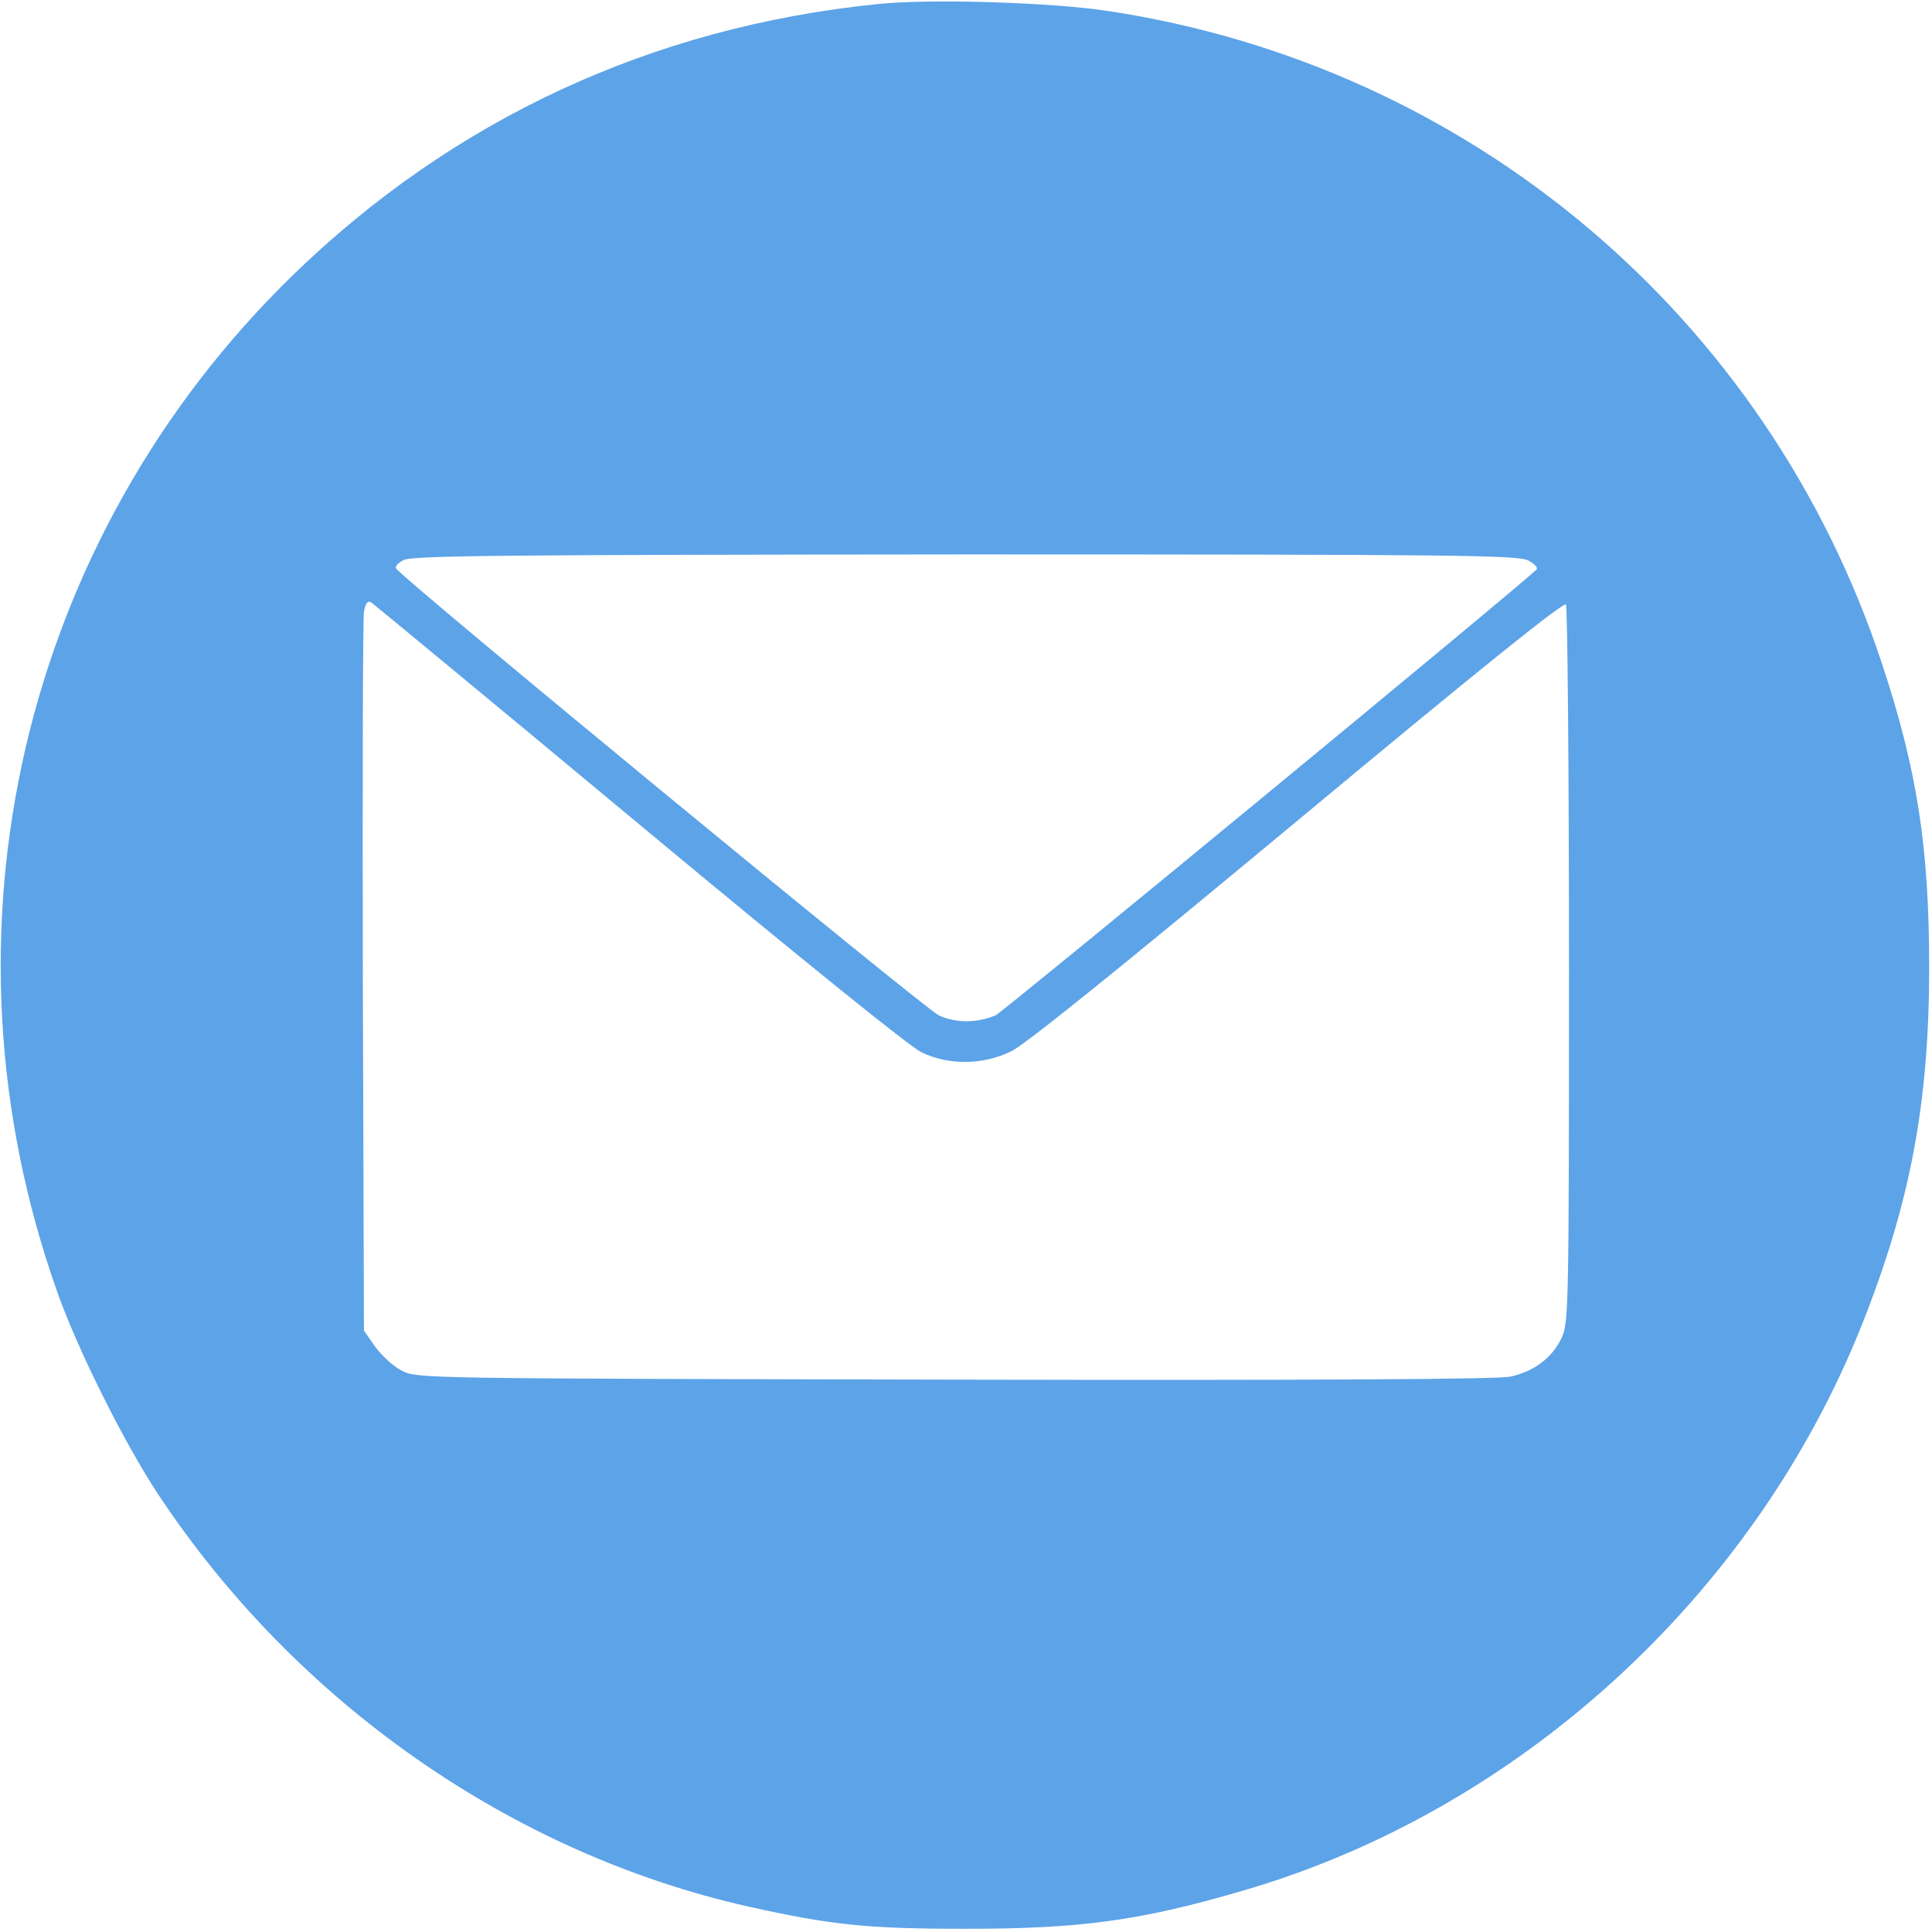 <?xml version="1.0" encoding="UTF-8"?> <svg xmlns="http://www.w3.org/2000/svg" width="683" height="683" viewBox="0 0 683 683" fill="none"> <path d="M310 1.467C230.267 9.6 160.134 42.267 103.467 97.333C7.6 190.667 -24.8 330 20.267 456.8C27.467 477.2 44 510.267 56 528.4C104.8 602 180.934 655.2 264.534 674C293.867 680.533 306.4 681.867 341.334 681.867C381.867 681.867 402.934 679.067 439.334 668.4C536.667 640.133 619.6 564.533 657.867 469.2C675.2 425.867 682 390.267 682 342C682 299.467 677.734 272.133 665.334 234.667C624.8 111.867 519.6 23.2 391.6 3.867C371.2 0.8 328.4 -0.533 310 1.467ZM540.267 198.133C542.534 199.333 543.734 200.667 543.2 201.333C535.734 208.533 354.4 357.867 352 358.933C345.2 361.733 338 361.733 331.867 358.933C326.934 356.667 141.867 204.267 140 200.933C139.6 200.267 140.8 198.933 142.667 198C145.467 196.4 177.467 196.133 341.067 196C516.534 196 536.534 196.267 540.267 198.133ZM225.867 291.333C284.4 340 321.467 369.867 325.734 372C335.467 376.667 347.334 376.533 357.334 371.733C362.267 369.467 395.734 342.4 458.667 290.133C523.067 236.533 552.934 212.533 553.6 213.733C554.134 214.533 554.667 272 554.667 341.333C554.667 461.6 554.534 467.6 552.134 472.8C548.934 479.867 542.267 484.933 533.867 486.667C529.467 487.6 466.8 488 337.334 487.733C147.6 487.333 147.334 487.333 142 484.533C139.067 483.067 134.934 479.2 132.667 476.133L128.667 470.4L128.267 345.6C128.134 276.8 128.267 218.667 128.667 216.267C129.2 213.2 130 212.267 131.2 212.933C132.134 213.6 174.8 248.8 225.867 291.333Z" fill="#5DA3E8"></path> </svg> 